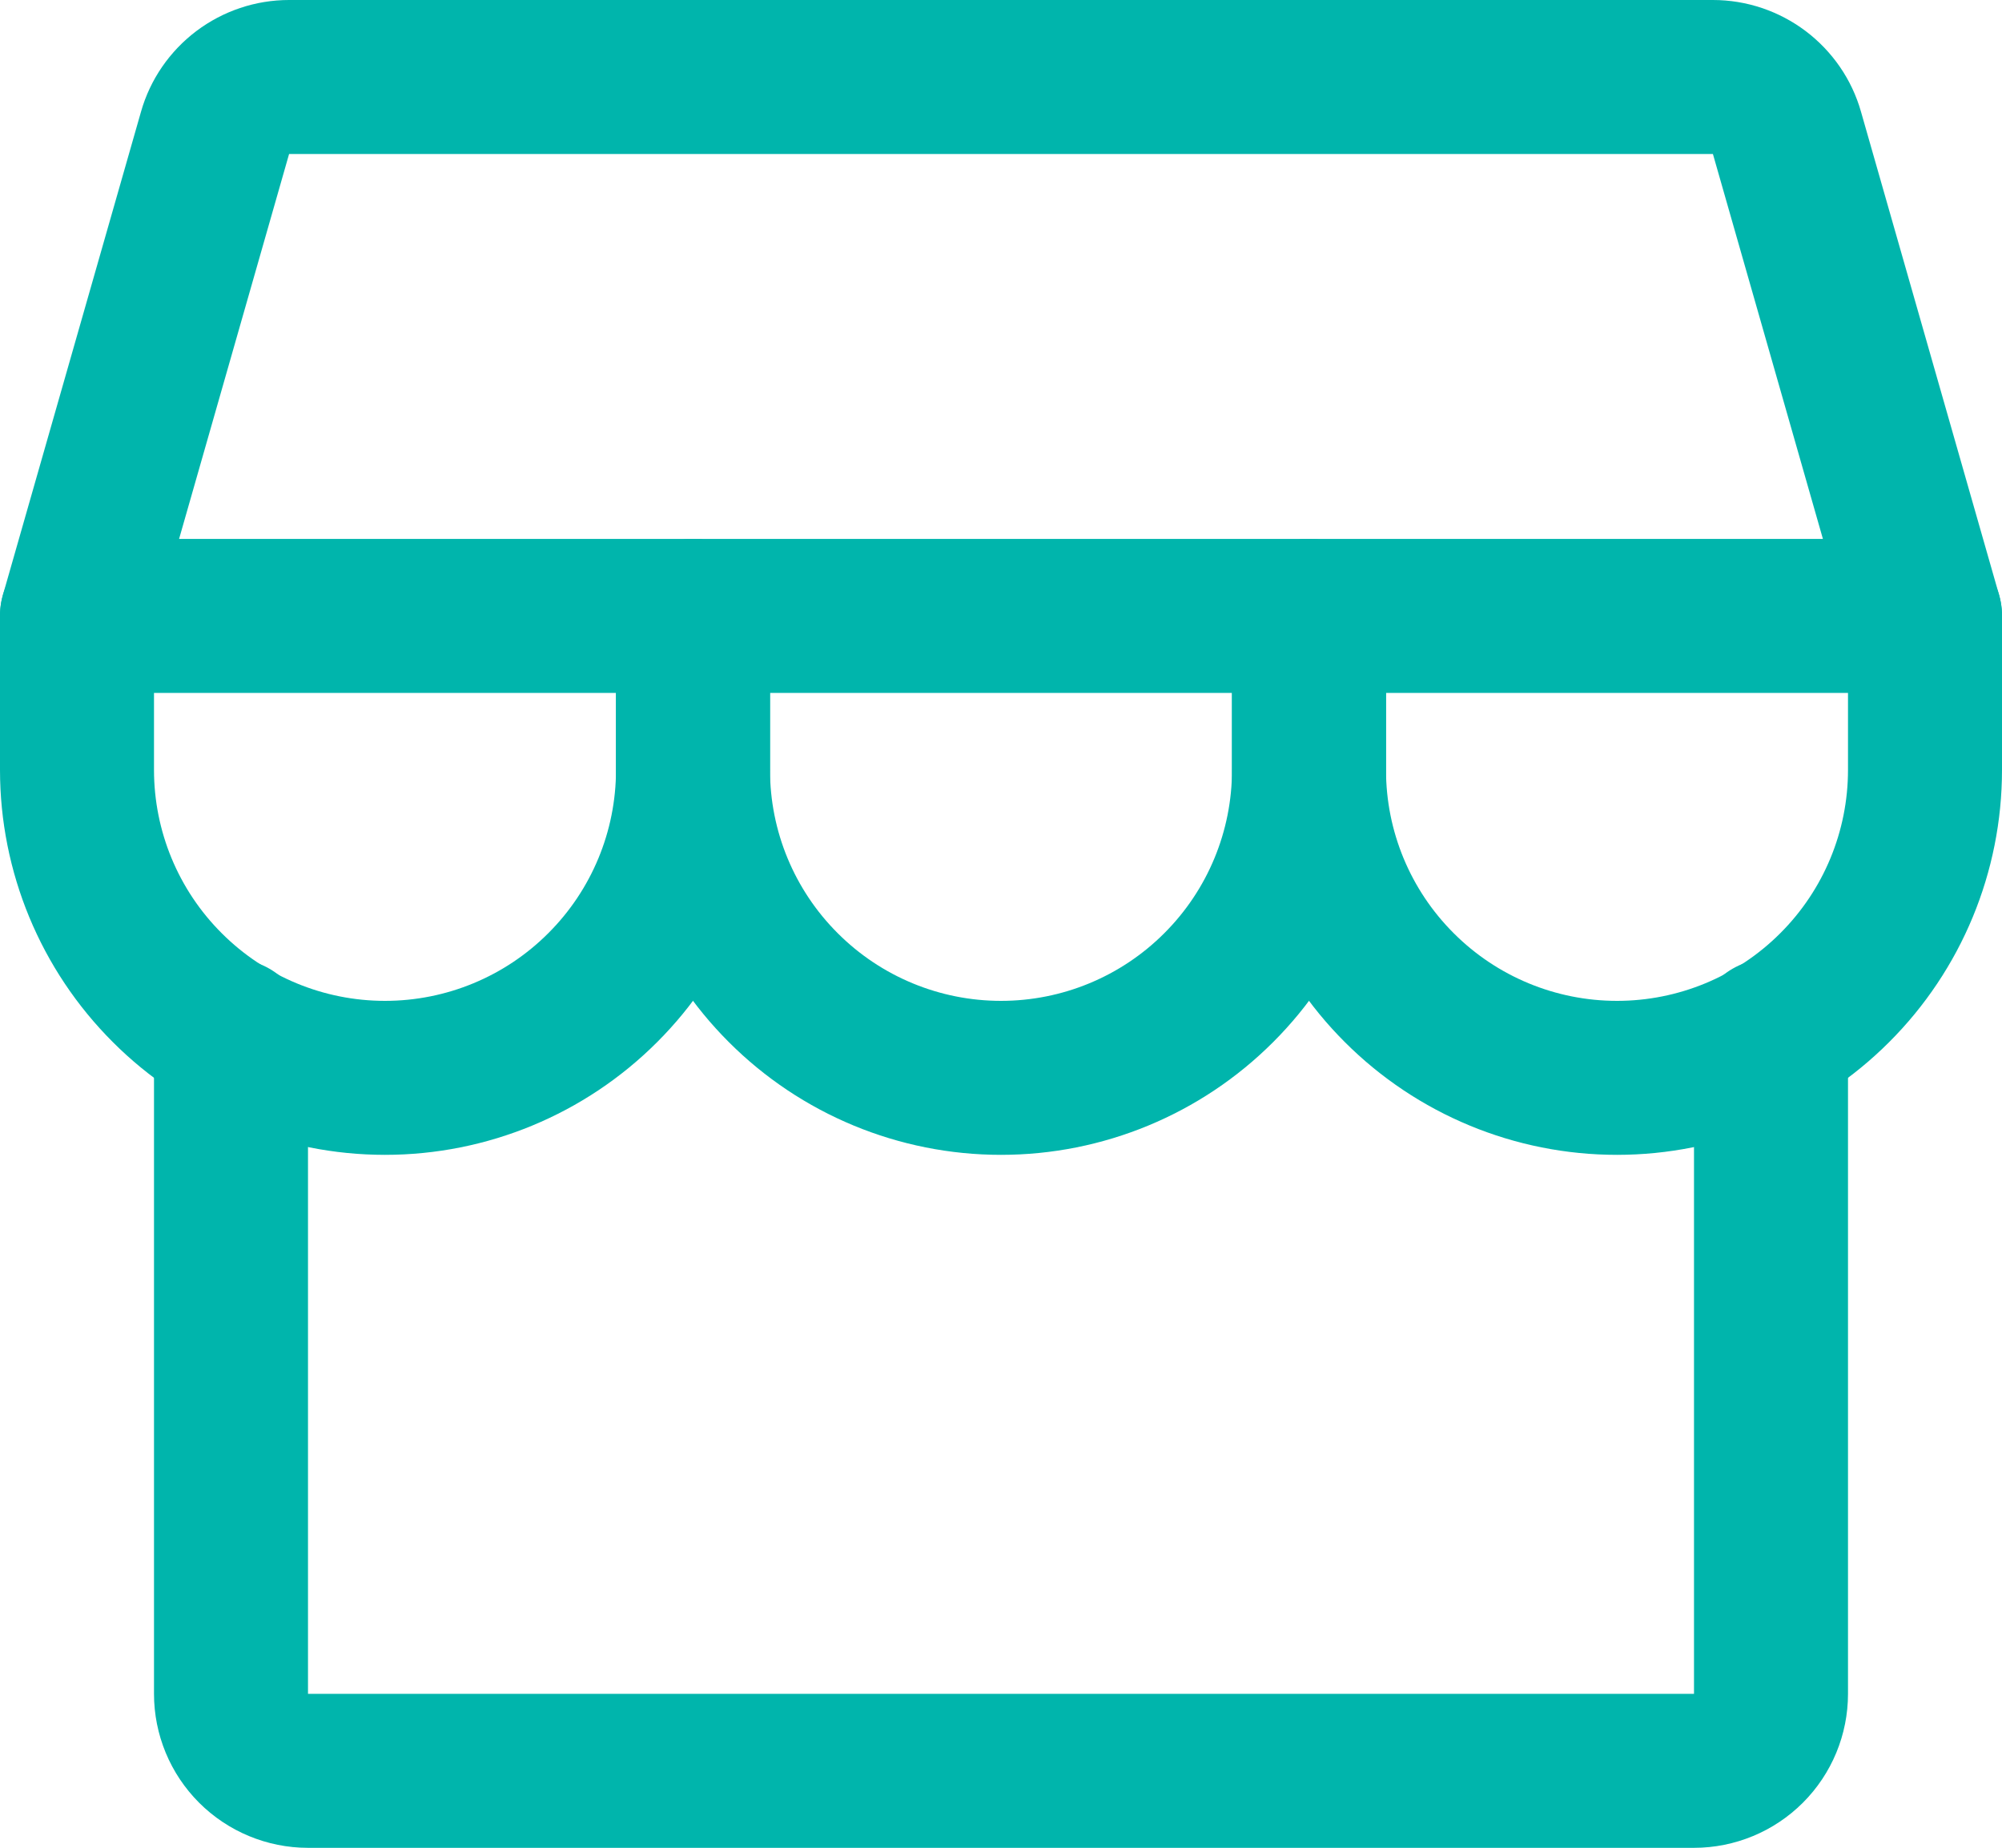 <svg width="26" height="24" viewBox="0 0 26 24" fill="none" xmlns="http://www.w3.org/2000/svg">
<g id="Store Configuration">
<g id="Group 214">
<path id="Vector" d="M3 13.449V22.001C3 22.266 3.105 22.52 3.293 22.708C3.48 22.895 3.735 23.001 4 23.001H22C22.265 23.001 22.52 22.895 22.707 22.708C22.895 22.52 23 22.266 23 22.001V13.449" stroke="#00B5AC" stroke-width="2" stroke-linecap="round" stroke-linejoin="round"/>
<path id="Vector_2" d="M3.754 1H22.246C22.463 1 22.674 1.071 22.848 1.202C23.021 1.333 23.148 1.516 23.207 1.725L25 8H1L2.793 1.725C2.852 1.516 2.979 1.333 3.152 1.202C3.326 1.071 3.537 1 3.754 1Z" stroke="#00B5AC" stroke-width="2" stroke-linecap="round" stroke-linejoin="round"/>
<path id="Vector_3" d="M9 8V10C9 11.061 8.579 12.078 7.828 12.828C7.078 13.579 6.061 14 5 14C3.939 14 2.922 13.579 2.172 12.828C1.421 12.078 1 11.061 1 10V8" stroke="#00B5AC" stroke-width="2" stroke-linecap="round" stroke-linejoin="round"/>
<path id="Vector_4" d="M17 8V10C17 11.061 16.579 12.078 15.828 12.828C15.078 13.579 14.061 14 13 14C11.939 14 10.922 13.579 10.172 12.828C9.421 12.078 9 11.061 9 10V8" stroke="#00B5AC" stroke-width="2" stroke-linecap="round" stroke-linejoin="round"/>
<path id="Vector_5" d="M25 8V10C25 11.061 24.579 12.078 23.828 12.828C23.078 13.579 22.061 14 21 14C19.939 14 18.922 13.579 18.172 12.828C17.421 12.078 17 11.061 17 10V8" stroke="#00B5AC" stroke-width="2" stroke-linecap="round" stroke-linejoin="round"/>
</g>
</g>
</svg>
